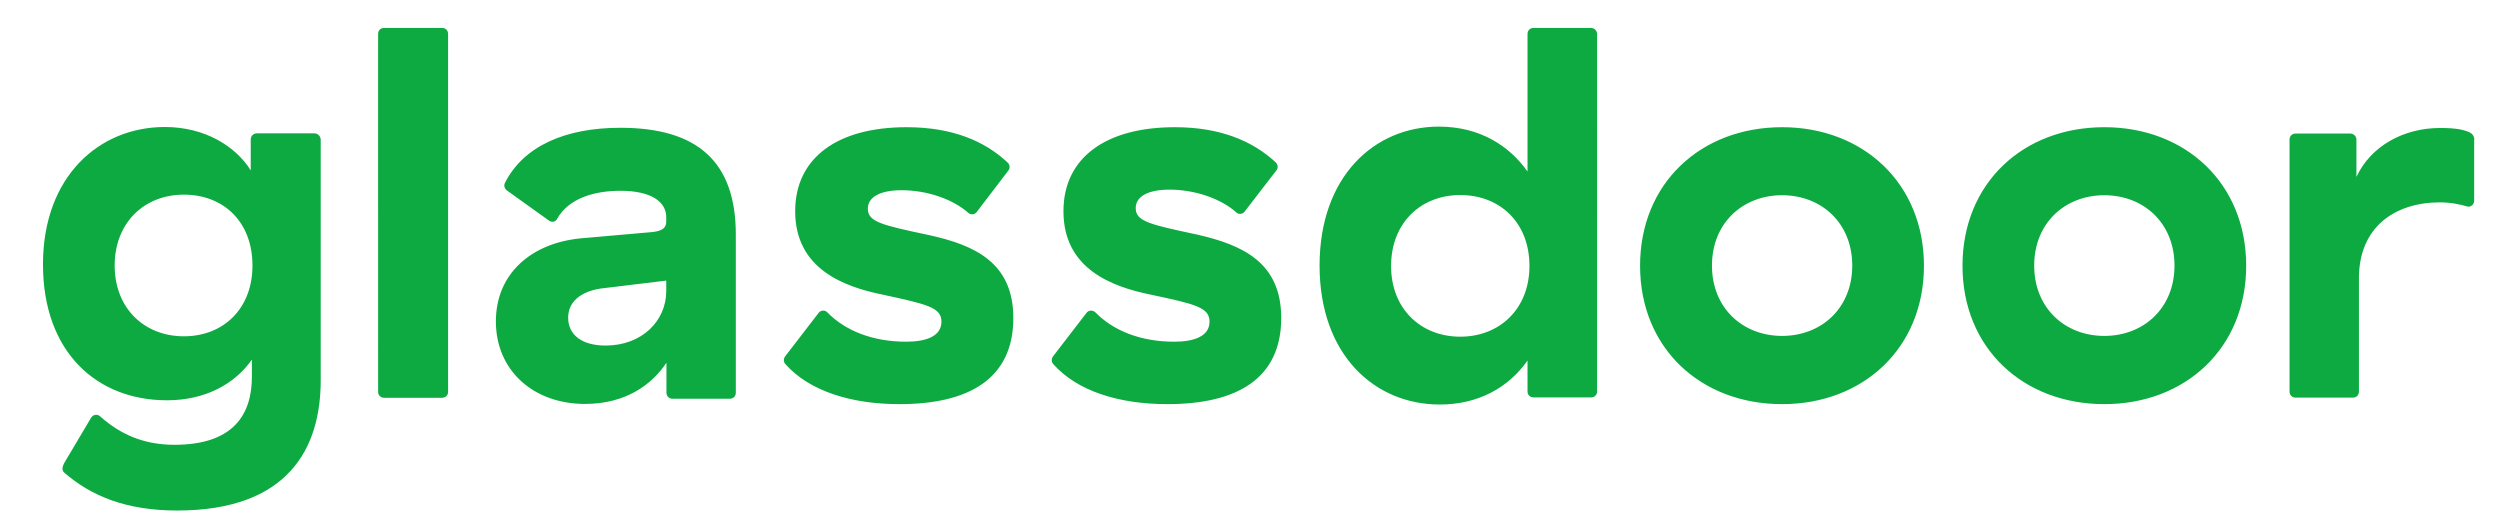 <?xml version="1.0" encoding="utf-8"?>
<!-- Generator: Adobe Illustrator 24.1.0, SVG Export Plug-In . SVG Version: 6.00 Build 0)  -->
<svg version="1.1" id="Layer_1" xmlns="http://www.w3.org/2000/svg" xmlns:xlink="http://www.w3.org/1999/xlink" x="0px" y="0px"
	 viewBox="0 0 1297.2 269.6" style="enable-background:new 0 0 1297.2 269.6;" xml:space="preserve">
<style type="text/css">
	.st0{fill-rule:evenodd;clip-rule:evenodd;fill:#0CAA41;}
</style>
<path class="st0" d="M1283.9,72.3c-0.1-1.5-0.9-2.8-2.2-3.5c-2.9-1.4-7-2.4-15.5-2.4c-19.2,0-36.1,9.5-43.5,25.4V72.4
	c0-1.7-1.4-3-3-3.1c0,0,0,0,0,0h-28.7c-1.7,0-3,1.4-3,3c0,0,0,0,0,0v131c0,1.7,1.4,3,3,3h30c1.7,0,3-1.4,3-3v-58.9
	c0-26.3,18.3-39.4,42.1-39.4c5.6,0,11.1,1.2,13.9,2.1c1.9,0.6,3.8-0.9,3.8-3V72.3z M1091.9,174.3c-20.5,0-36.4-14.5-36.4-36.5
	s15.9-36.5,36.4-36.5c20.5,0,36.4,14.5,36.4,36.5S1112.4,174.3,1091.9,174.3L1091.9,174.3z M1091.9,66c-42.2,0-73.6,29.1-73.6,71.9
	s31.5,71.8,73.6,71.8c42.1,0,73.6-29.1,73.6-71.8C1165.5,95.1,1134,66,1091.9,66z M924.7,174.3c-20.5,0-36.4-14.5-36.4-36.5
	s15.9-36.5,36.4-36.5c20.5,0,36.4,14.5,36.4,36.5S945.2,174.3,924.7,174.3z M924.7,66c-42.2,0-73.7,29.1-73.7,71.9
	s31.5,71.8,73.7,71.8c42.1,0,73.6-29.1,73.6-71.8S966.8,66,924.7,66z M757.7,174.7c-20.5,0-35.9-14.5-35.9-36.7
	c0-22.2,15.3-36.8,35.9-36.8c20.3,0,35.9,14,35.9,36.8C793.6,160.4,778,174.7,757.7,174.7z M825.6,14.5h-30c-1.7,0-3,1.4-3,3v71.5
	c-9.3-13.2-24.6-23.3-46-23.3c-33.4,0-61.9,25.8-61.9,72.1s28.5,72.1,62.4,72.1c20,0,35.6-8.8,45.5-22.8v16.1c0,1.7,1.4,3,3,3h30.1
	c1.7,0,3-1.4,3-3V17.5C828.6,15.9,827.3,14.5,825.6,14.5L825.6,14.5z M664.8,165c0,31.3-22.7,44.7-59.1,44.7
	c-25.2,0-46.8-6.8-59.2-20.8c-1-1.1-1-2.8-0.1-4l17.4-22.6c1-1.3,2.9-1.5,4.2-0.5c0.1,0.1,0.2,0.2,0.4,0.3
	c9.2,9.4,23.3,15.2,40.9,15.2c10.1,0,18.3-2.7,18.3-10.4c0-7.4-7.4-9.1-30.4-14c-20.3-4.1-45.4-13.4-45.4-43.3
	c0-27.7,21.9-43.6,57.8-43.6C633,66,650,73.1,662,84.3c1.1,1.1,1.3,2.9,0.3,4.1l-16.5,21.4c-1,1.3-2.8,1.6-4.1,0.6
	c-0.1,0-0.1-0.1-0.2-0.2c-8.1-7.2-21.5-11.8-34.7-11.8c-11.2,0-17.5,3.6-17.5,9.6c0,6.9,7.4,8.5,31.8,13.7
	C644.8,127.1,664.8,136.2,664.8,165L664.8,165z M525.8,165c0,31.3-22.7,44.7-59.1,44.7c-25.1,0-46.8-6.8-59.2-20.8
	c-1-1.1-1-2.8-0.1-4l17.4-22.6c1-1.3,2.9-1.5,4.2-0.5c0.1,0.1,0.2,0.2,0.3,0.3c9.2,9.4,23.3,15.2,40.9,15.2
	c10.1,0,18.3-2.7,18.3-10.4c0-7.4-7.4-9-30.4-14c-20.3-4.1-45.5-13.4-45.5-43.3c0-27.7,21.9-43.6,57.8-43.6
	c23.6,0,40.5,7.1,52.5,18.4c1.1,1.1,1.3,2.9,0.3,4.1L506.8,110c-1,1.4-3,1.6-4.3,0.5c-8.1-7.2-21.5-11.8-34.7-11.8
	c-11.2,0-17.5,3.6-17.5,9.6c0,6.9,7.4,8.5,31.8,13.7C505.8,127.2,525.8,136.3,525.8,165L525.8,165z M345.7,151.1
	c0,15.1-12.3,28.2-31.5,28.2c-12.6,0-19.4-5.8-19.4-14.5c0-7.7,5.8-13.4,17-15.1l33.9-4.1V151.1L345.7,151.1z M321.9,66.3
	c-28.7,0-50.3,9.6-59.9,28.6c-0.7,1.4-0.2,3,1,3.9l21.9,15.7c1.4,1,3.3,0.7,4.1-0.8c6.1-11,19.7-14.7,32.9-14.7
	c16.2,0,23.8,5.8,23.8,13.7v2.2c0,3.3-1.9,4.9-7.1,5.5l-37.5,3.3c-25.2,2.5-43.8,18.1-43.8,43.1c0,25.2,19.2,42.8,46.3,42.8
	c21.4,0,35-10.4,42.2-21.4v15.6c0,1.7,1.4,3.1,3,3.1h30c1.7,0,3-1.4,3-3V122C381.9,83.9,361.9,66.3,321.9,66.3L321.9,66.3z
	 M232.5,17.5v185.9c0,1.7-1.4,3-3,3h-30.3c-1.7,0-3-1.4-3-3V17.5c0-1.7,1.3-3,3-3h30.4C231.2,14.5,232.5,15.9,232.5,17.5z
	 M95.4,174.5c-20.5,0-35.9-14.5-35.9-36.7S74.8,101,95.4,101c20.5,0,35.6,14,35.6,36.8C131,160.2,115.9,174.5,95.4,174.5z
	 M163.2,69.2h-30c-1.7,0-3.1,1.4-3.1,3.1l0,0v16.1c-7.7-12.3-23.5-22.5-44.6-22.5c-33.9,0-63.2,25.5-63.2,71.3
	c0,45.5,27.9,70.5,64.3,70.5c19.7,0,35-8.2,44.1-21.1v8.8c0,19.7-9.6,35.4-40.2,35.4c-15.4,0-27.8-5.1-38.6-14.8
	c-1.2-1.1-3.1-1-4.2,0.2c-0.1,0.1-0.3,0.3-0.4,0.5l-13.6,22.9c-1.8,3-1.5,4.6-0.4,5.6c14,12.2,32.2,19.7,58.6,19.7
	c57.5,0,74.5-32.1,74.5-67.5v-125C166.3,70.6,164.9,69.2,163.2,69.2C163.2,69.2,163.2,69.2,163.2,69.2L163.2,69.2z"/>
</svg>
